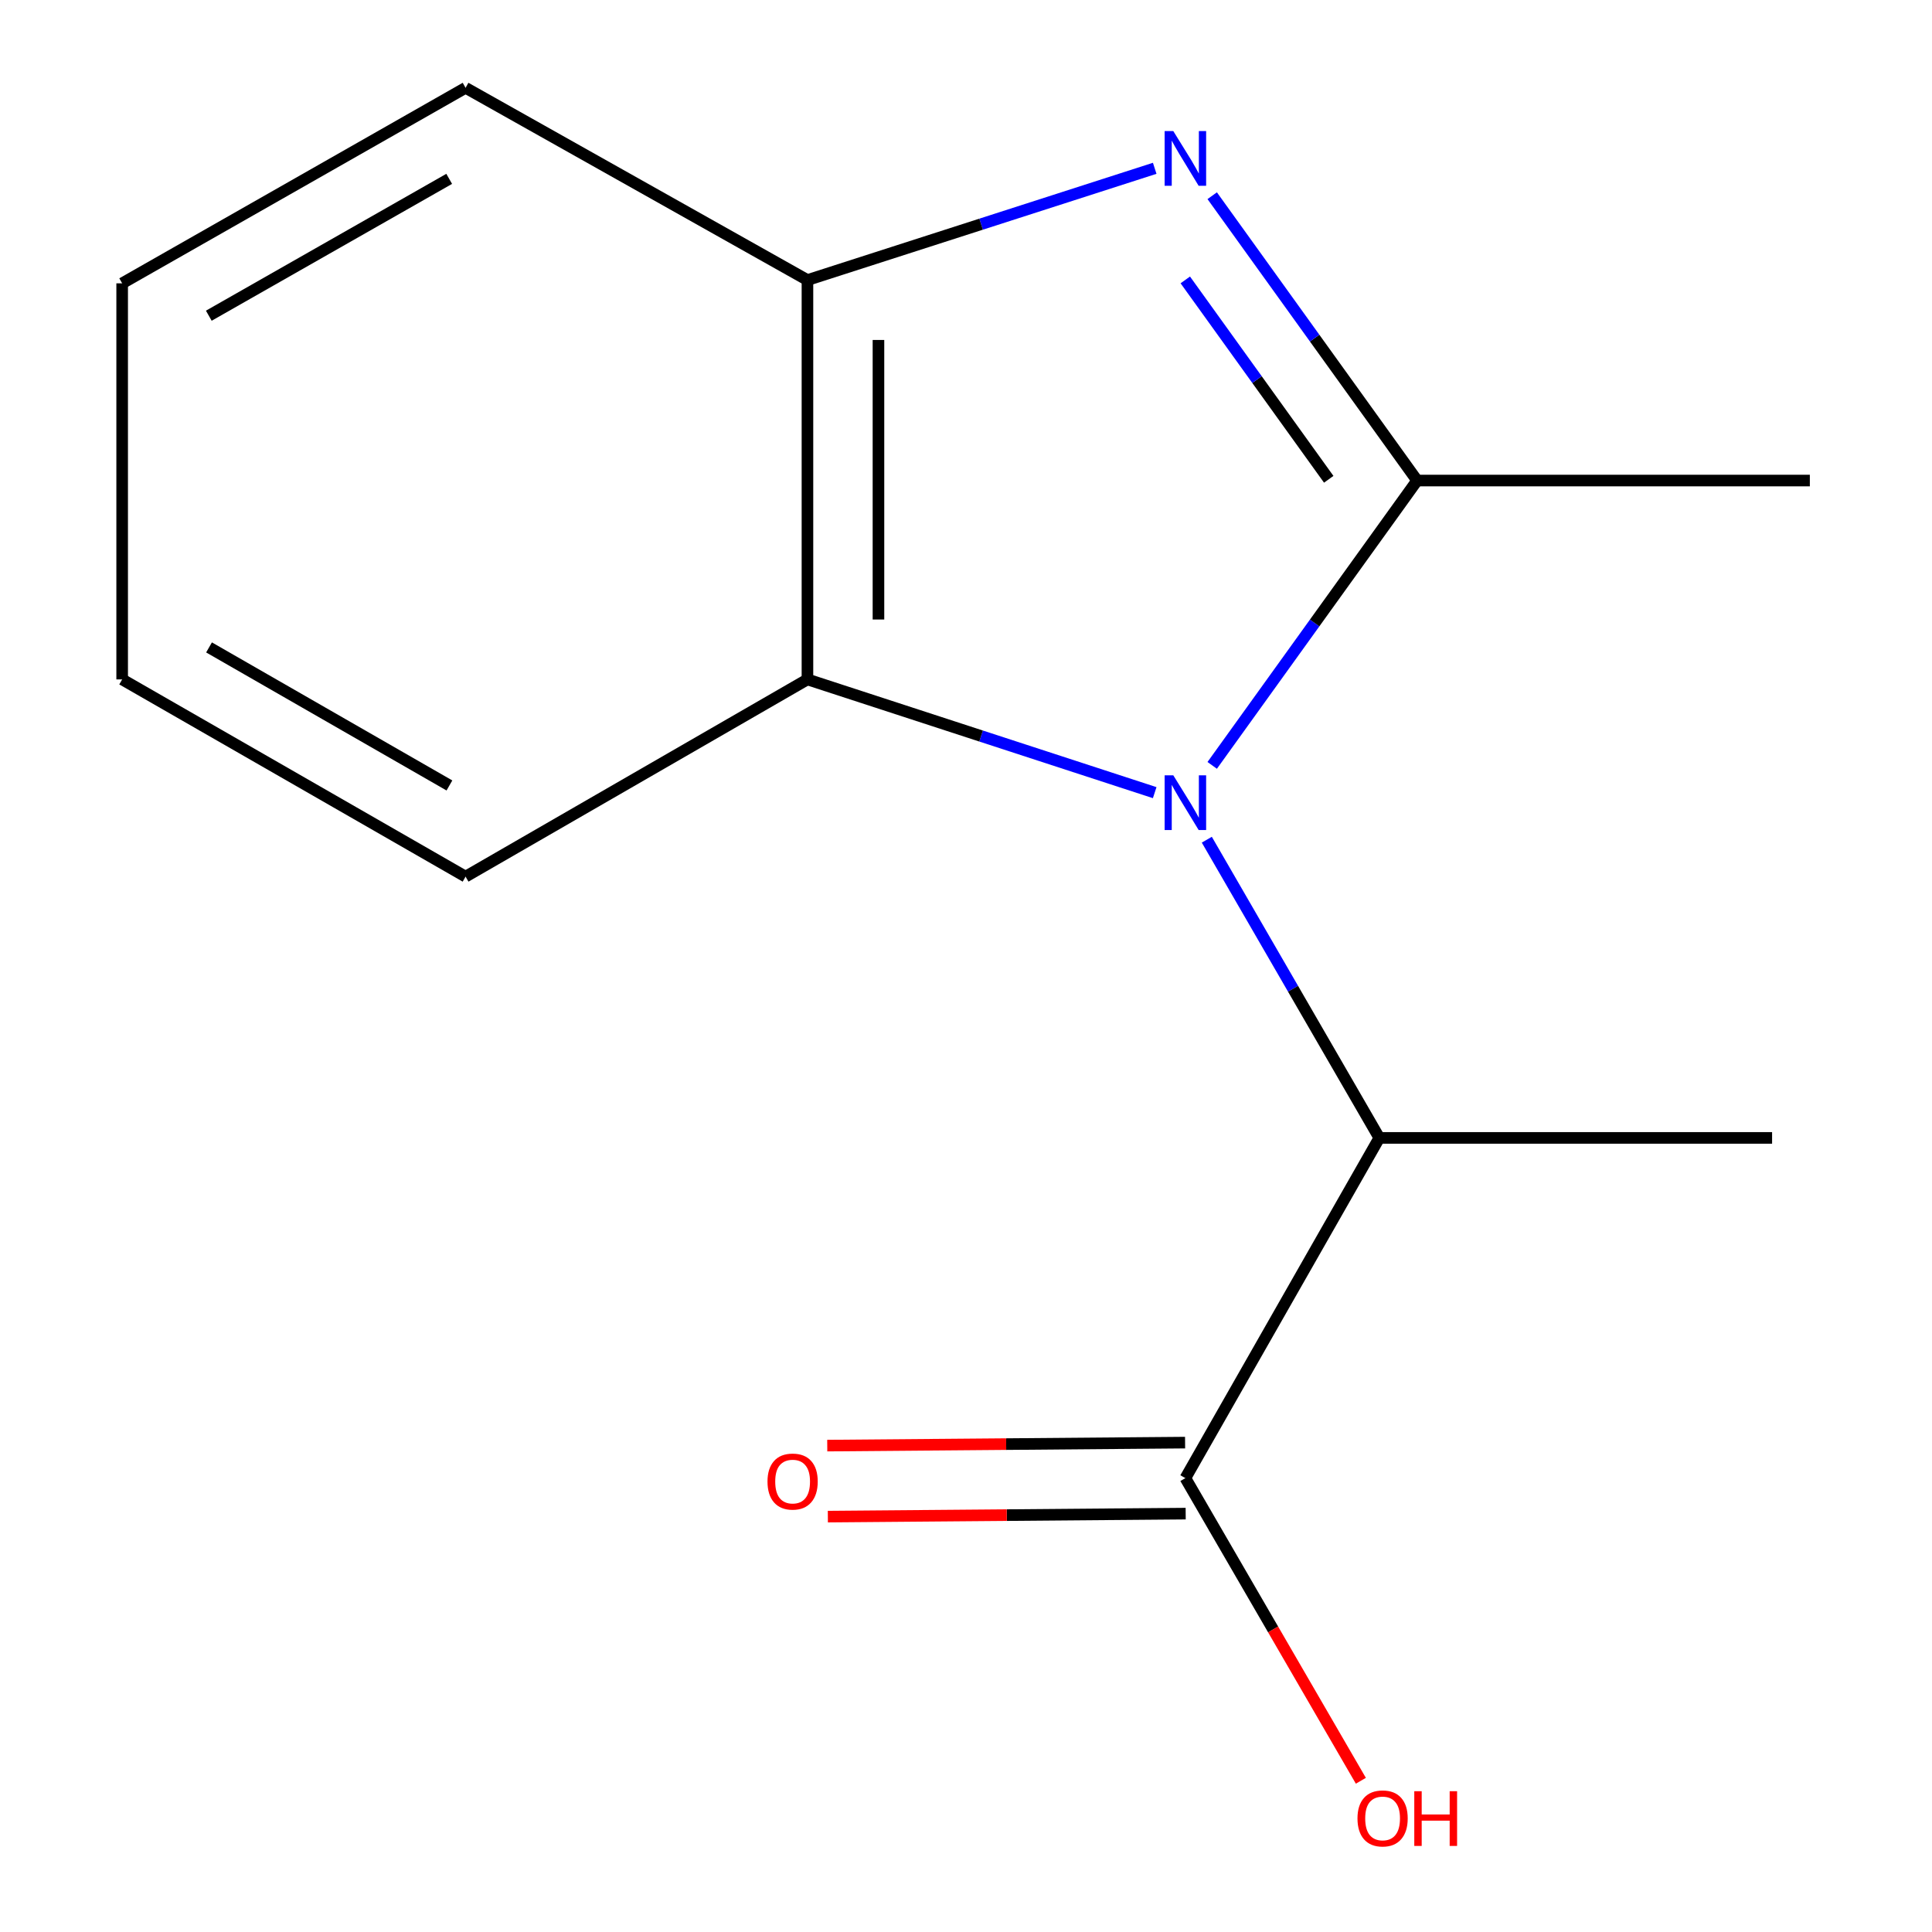 <?xml version='1.0' encoding='iso-8859-1'?>
<svg version='1.1' baseProfile='full'
              xmlns='http://www.w3.org/2000/svg'
                      xmlns:rdkit='http://www.rdkit.org/xml'
                      xmlns:xlink='http://www.w3.org/1999/xlink'
                  xml:space='preserve'
width='1000px' height='1000px' viewBox='0 0 1000 1000'>
<!-- END OF HEADER -->
<rect style='opacity:1.0;fill:#FFFFFF;stroke:none' width='1000' height='1000' x='0' y='0'> </rect>
<path class='bond-0' d='M 627.433,396.159 L 680.464,322.444' style='fill:none;fill-rule:evenodd;stroke:#0000FF;stroke-width:6px;stroke-linecap:butt;stroke-linejoin:miter;stroke-opacity:1' />
<path class='bond-0' d='M 680.464,322.444 L 733.496,248.729' style='fill:none;fill-rule:evenodd;stroke:#000000;stroke-width:6px;stroke-linecap:butt;stroke-linejoin:miter;stroke-opacity:1' />
<path class='bond-2' d='M 597.668,410.274 L 507.801,380.969' style='fill:none;fill-rule:evenodd;stroke:#0000FF;stroke-width:6px;stroke-linecap:butt;stroke-linejoin:miter;stroke-opacity:1' />
<path class='bond-2' d='M 507.801,380.969 L 417.935,351.664' style='fill:none;fill-rule:evenodd;stroke:#000000;stroke-width:6px;stroke-linecap:butt;stroke-linejoin:miter;stroke-opacity:1' />
<path class='bond-4' d='M 624.643,434.625 L 669.288,511.801' style='fill:none;fill-rule:evenodd;stroke:#0000FF;stroke-width:6px;stroke-linecap:butt;stroke-linejoin:miter;stroke-opacity:1' />
<path class='bond-4' d='M 669.288,511.801 L 713.934,588.978' style='fill:none;fill-rule:evenodd;stroke:#000000;stroke-width:6px;stroke-linecap:butt;stroke-linejoin:miter;stroke-opacity:1' />
<path class='bond-1' d='M 733.496,248.729 L 680.464,175.015' style='fill:none;fill-rule:evenodd;stroke:#000000;stroke-width:6px;stroke-linecap:butt;stroke-linejoin:miter;stroke-opacity:1' />
<path class='bond-1' d='M 680.464,175.015 L 627.433,101.3' style='fill:none;fill-rule:evenodd;stroke:#0000FF;stroke-width:6px;stroke-linecap:butt;stroke-linejoin:miter;stroke-opacity:1' />
<path class='bond-1' d='M 687.75,248.08 L 650.628,196.479' style='fill:none;fill-rule:evenodd;stroke:#000000;stroke-width:6px;stroke-linecap:butt;stroke-linejoin:miter;stroke-opacity:1' />
<path class='bond-1' d='M 650.628,196.479 L 613.506,144.879' style='fill:none;fill-rule:evenodd;stroke:#0000FF;stroke-width:6px;stroke-linecap:butt;stroke-linejoin:miter;stroke-opacity:1' />
<path class='bond-7' d='M 733.496,248.729 L 936.771,248.729' style='fill:none;fill-rule:evenodd;stroke:#000000;stroke-width:6px;stroke-linecap:butt;stroke-linejoin:miter;stroke-opacity:1' />
<path class='bond-14' d='M 597.675,87.115 L 507.805,116.037' style='fill:none;fill-rule:evenodd;stroke:#0000FF;stroke-width:6px;stroke-linecap:butt;stroke-linejoin:miter;stroke-opacity:1' />
<path class='bond-14' d='M 507.805,116.037 L 417.935,144.958' style='fill:none;fill-rule:evenodd;stroke:#000000;stroke-width:6px;stroke-linecap:butt;stroke-linejoin:miter;stroke-opacity:1' />
<path class='bond-3' d='M 417.935,351.664 L 417.935,144.958' style='fill:none;fill-rule:evenodd;stroke:#000000;stroke-width:6px;stroke-linecap:butt;stroke-linejoin:miter;stroke-opacity:1' />
<path class='bond-3' d='M 454.689,320.658 L 454.689,175.964' style='fill:none;fill-rule:evenodd;stroke:#000000;stroke-width:6px;stroke-linecap:butt;stroke-linejoin:miter;stroke-opacity:1' />
<path class='bond-9' d='M 417.935,351.664 L 240.98,453.74' style='fill:none;fill-rule:evenodd;stroke:#000000;stroke-width:6px;stroke-linecap:butt;stroke-linejoin:miter;stroke-opacity:1' />
<path class='bond-10' d='M 417.935,144.958 L 240.98,45.455' style='fill:none;fill-rule:evenodd;stroke:#000000;stroke-width:6px;stroke-linecap:butt;stroke-linejoin:miter;stroke-opacity:1' />
<path class='bond-5' d='M 713.934,588.978 L 613.552,765.074' style='fill:none;fill-rule:evenodd;stroke:#000000;stroke-width:6px;stroke-linecap:butt;stroke-linejoin:miter;stroke-opacity:1' />
<path class='bond-11' d='M 713.934,588.978 L 917.229,588.978' style='fill:none;fill-rule:evenodd;stroke:#000000;stroke-width:6px;stroke-linecap:butt;stroke-linejoin:miter;stroke-opacity:1' />
<path class='bond-6' d='M 613.399,746.697 L 520.793,747.47' style='fill:none;fill-rule:evenodd;stroke:#000000;stroke-width:6px;stroke-linecap:butt;stroke-linejoin:miter;stroke-opacity:1' />
<path class='bond-6' d='M 520.793,747.47 L 428.186,748.242' style='fill:none;fill-rule:evenodd;stroke:#FF0000;stroke-width:6px;stroke-linecap:butt;stroke-linejoin:miter;stroke-opacity:1' />
<path class='bond-6' d='M 613.705,783.451 L 521.099,784.223' style='fill:none;fill-rule:evenodd;stroke:#000000;stroke-width:6px;stroke-linecap:butt;stroke-linejoin:miter;stroke-opacity:1' />
<path class='bond-6' d='M 521.099,784.223 L 428.493,784.995' style='fill:none;fill-rule:evenodd;stroke:#FF0000;stroke-width:6px;stroke-linecap:butt;stroke-linejoin:miter;stroke-opacity:1' />
<path class='bond-8' d='M 613.552,765.074 L 658.964,843.398' style='fill:none;fill-rule:evenodd;stroke:#000000;stroke-width:6px;stroke-linecap:butt;stroke-linejoin:miter;stroke-opacity:1' />
<path class='bond-8' d='M 658.964,843.398 L 704.376,921.722' style='fill:none;fill-rule:evenodd;stroke:#FF0000;stroke-width:6px;stroke-linecap:butt;stroke-linejoin:miter;stroke-opacity:1' />
<path class='bond-12' d='M 240.98,453.74 L 63.23,351.664' style='fill:none;fill-rule:evenodd;stroke:#000000;stroke-width:6px;stroke-linecap:butt;stroke-linejoin:miter;stroke-opacity:1' />
<path class='bond-12' d='M 232.621,406.555 L 108.196,335.102' style='fill:none;fill-rule:evenodd;stroke:#000000;stroke-width:6px;stroke-linecap:butt;stroke-linejoin:miter;stroke-opacity:1' />
<path class='bond-15' d='M 240.98,45.455 L 63.23,146.653' style='fill:none;fill-rule:evenodd;stroke:#000000;stroke-width:6px;stroke-linecap:butt;stroke-linejoin:miter;stroke-opacity:1' />
<path class='bond-15' d='M 232.503,92.575 L 108.077,163.414' style='fill:none;fill-rule:evenodd;stroke:#000000;stroke-width:6px;stroke-linecap:butt;stroke-linejoin:miter;stroke-opacity:1' />
<path class='bond-13' d='M 63.23,351.664 L 63.23,146.653' style='fill:none;fill-rule:evenodd;stroke:#000000;stroke-width:6px;stroke-linecap:butt;stroke-linejoin:miter;stroke-opacity:1' />
<path  class='atom-0' d='M 607.292 401.294
L 616.572 416.294
Q 617.492 417.774, 618.972 420.454
Q 620.452 423.134, 620.532 423.294
L 620.532 401.294
L 624.292 401.294
L 624.292 429.614
L 620.412 429.614
L 610.452 413.214
Q 609.292 411.294, 608.052 409.094
Q 606.852 406.894, 606.492 406.214
L 606.492 429.614
L 602.812 429.614
L 602.812 401.294
L 607.292 401.294
' fill='#0000FF'/>
<path  class='atom-2' d='M 607.292 67.845
L 616.572 82.845
Q 617.492 84.325, 618.972 87.005
Q 620.452 89.685, 620.532 89.845
L 620.532 67.845
L 624.292 67.845
L 624.292 96.165
L 620.412 96.165
L 610.452 79.765
Q 609.292 77.845, 608.052 75.645
Q 606.852 73.445, 606.492 72.765
L 606.492 96.165
L 602.812 96.165
L 602.812 67.845
L 607.292 67.845
' fill='#0000FF'/>
<path  class='atom-7' d='M 397.257 766.849
Q 397.257 760.049, 400.617 756.249
Q 403.977 752.449, 410.257 752.449
Q 416.537 752.449, 419.897 756.249
Q 423.257 760.049, 423.257 766.849
Q 423.257 773.729, 419.857 777.649
Q 416.457 781.529, 410.257 781.529
Q 404.017 781.529, 400.617 777.649
Q 397.257 773.769, 397.257 766.849
M 410.257 778.329
Q 414.577 778.329, 416.897 775.449
Q 419.257 772.529, 419.257 766.849
Q 419.257 761.289, 416.897 758.489
Q 414.577 755.649, 410.257 755.649
Q 405.937 755.649, 403.577 758.449
Q 401.257 761.249, 401.257 766.849
Q 401.257 772.569, 403.577 775.449
Q 405.937 778.329, 410.257 778.329
' fill='#FF0000'/>
<path  class='atom-9' d='M 702.629 941.21
Q 702.629 934.41, 705.989 930.61
Q 709.349 926.81, 715.629 926.81
Q 721.909 926.81, 725.269 930.61
Q 728.629 934.41, 728.629 941.21
Q 728.629 948.09, 725.229 952.01
Q 721.829 955.89, 715.629 955.89
Q 709.389 955.89, 705.989 952.01
Q 702.629 948.13, 702.629 941.21
M 715.629 952.69
Q 719.949 952.69, 722.269 949.81
Q 724.629 946.89, 724.629 941.21
Q 724.629 935.65, 722.269 932.85
Q 719.949 930.01, 715.629 930.01
Q 711.309 930.01, 708.949 932.81
Q 706.629 935.61, 706.629 941.21
Q 706.629 946.93, 708.949 949.81
Q 711.309 952.69, 715.629 952.69
' fill='#FF0000'/>
<path  class='atom-9' d='M 732.029 927.13
L 735.869 927.13
L 735.869 939.17
L 750.349 939.17
L 750.349 927.13
L 754.189 927.13
L 754.189 955.45
L 750.349 955.45
L 750.349 942.37
L 735.869 942.37
L 735.869 955.45
L 732.029 955.45
L 732.029 927.13
' fill='#FF0000'/>
</svg>
